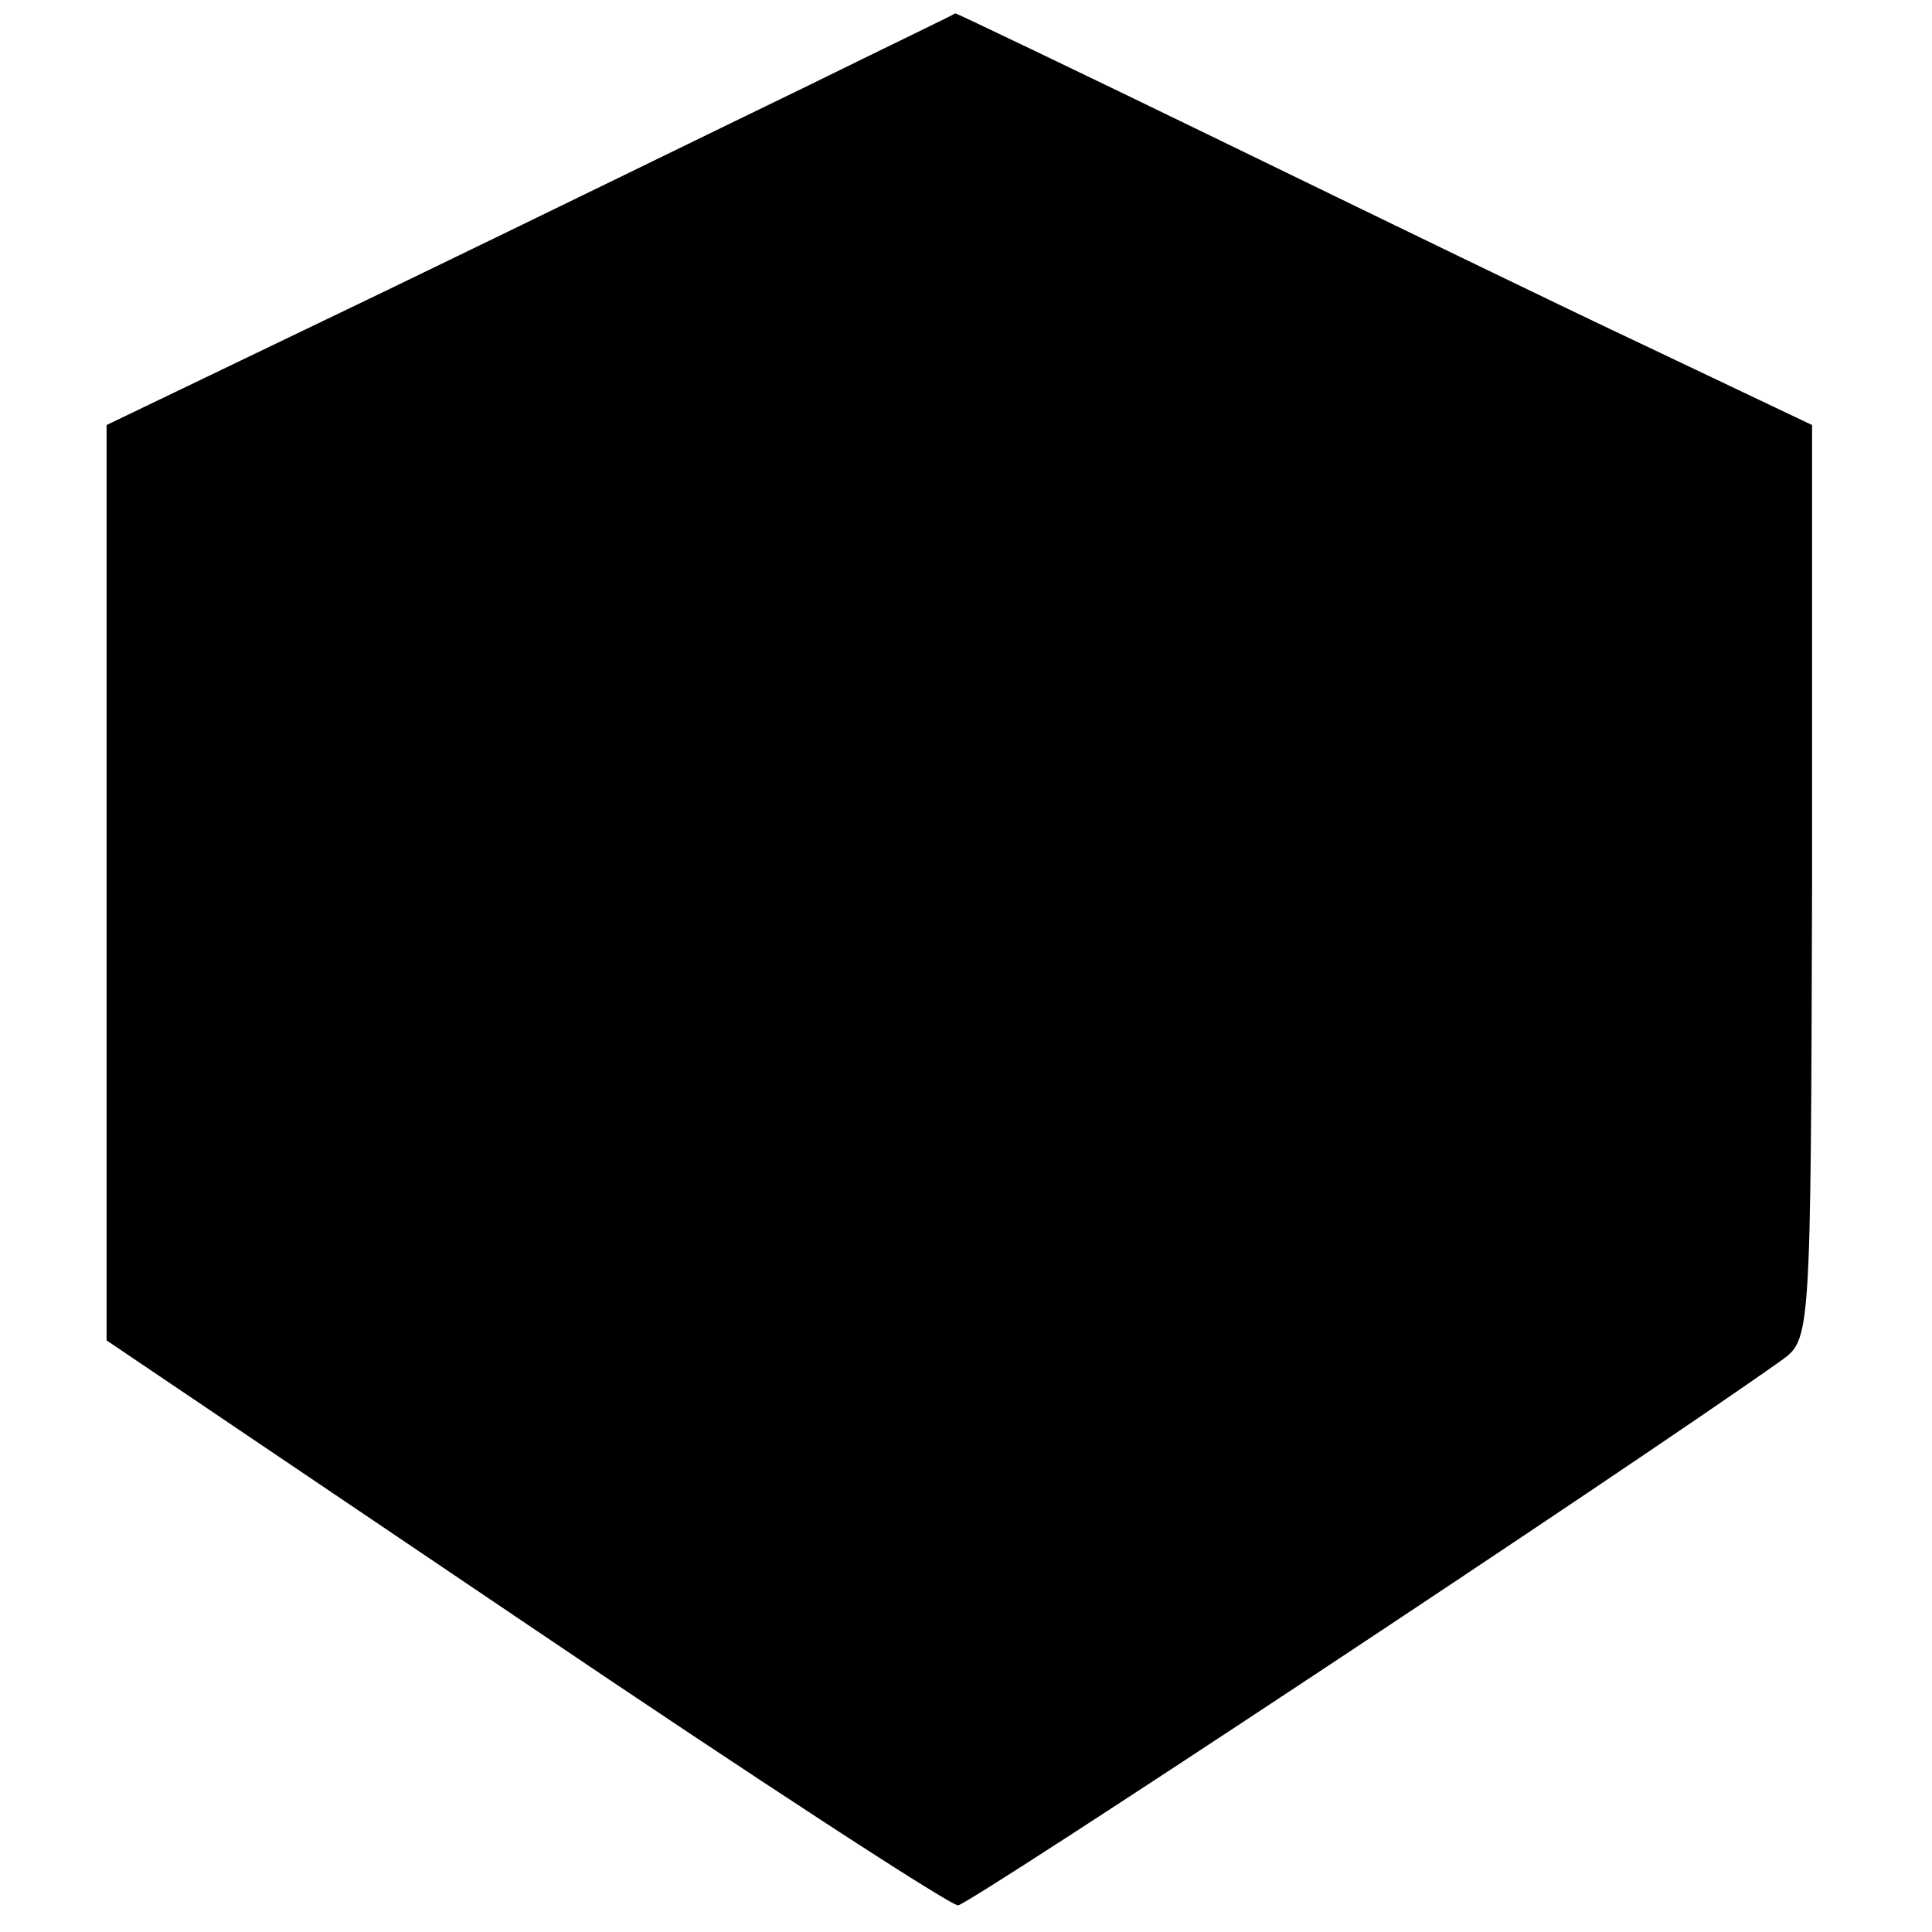 <?xml version="1.0" standalone="no"?>
<!DOCTYPE svg PUBLIC "-//W3C//DTD SVG 20010904//EN"
 "http://www.w3.org/TR/2001/REC-SVG-20010904/DTD/svg10.dtd">
<svg version="1.0" xmlns="http://www.w3.org/2000/svg"
 width="145pt" height="145pt" viewBox="0 0 145 145"
 preserveAspectRatio="xMidYMid meet">
<g transform="translate(0,145) scale(0.1,-0.1)"
fill="#000000" stroke="none">
<path d="M605 1385 c-60 -29 -203 -99 -317 -154 l-208 -100 0 -344 0 -343 314
-212 c173 -117 319 -212 325 -212 8 0 501 326 618 409 22 16 22 16 23 359 l0
343 -122 58 c-68 32 -212 102 -321 155 -109 53 -199 96 -200 96 -1 -1 -51 -25
-112 -55z"/>
</g>
</svg>
